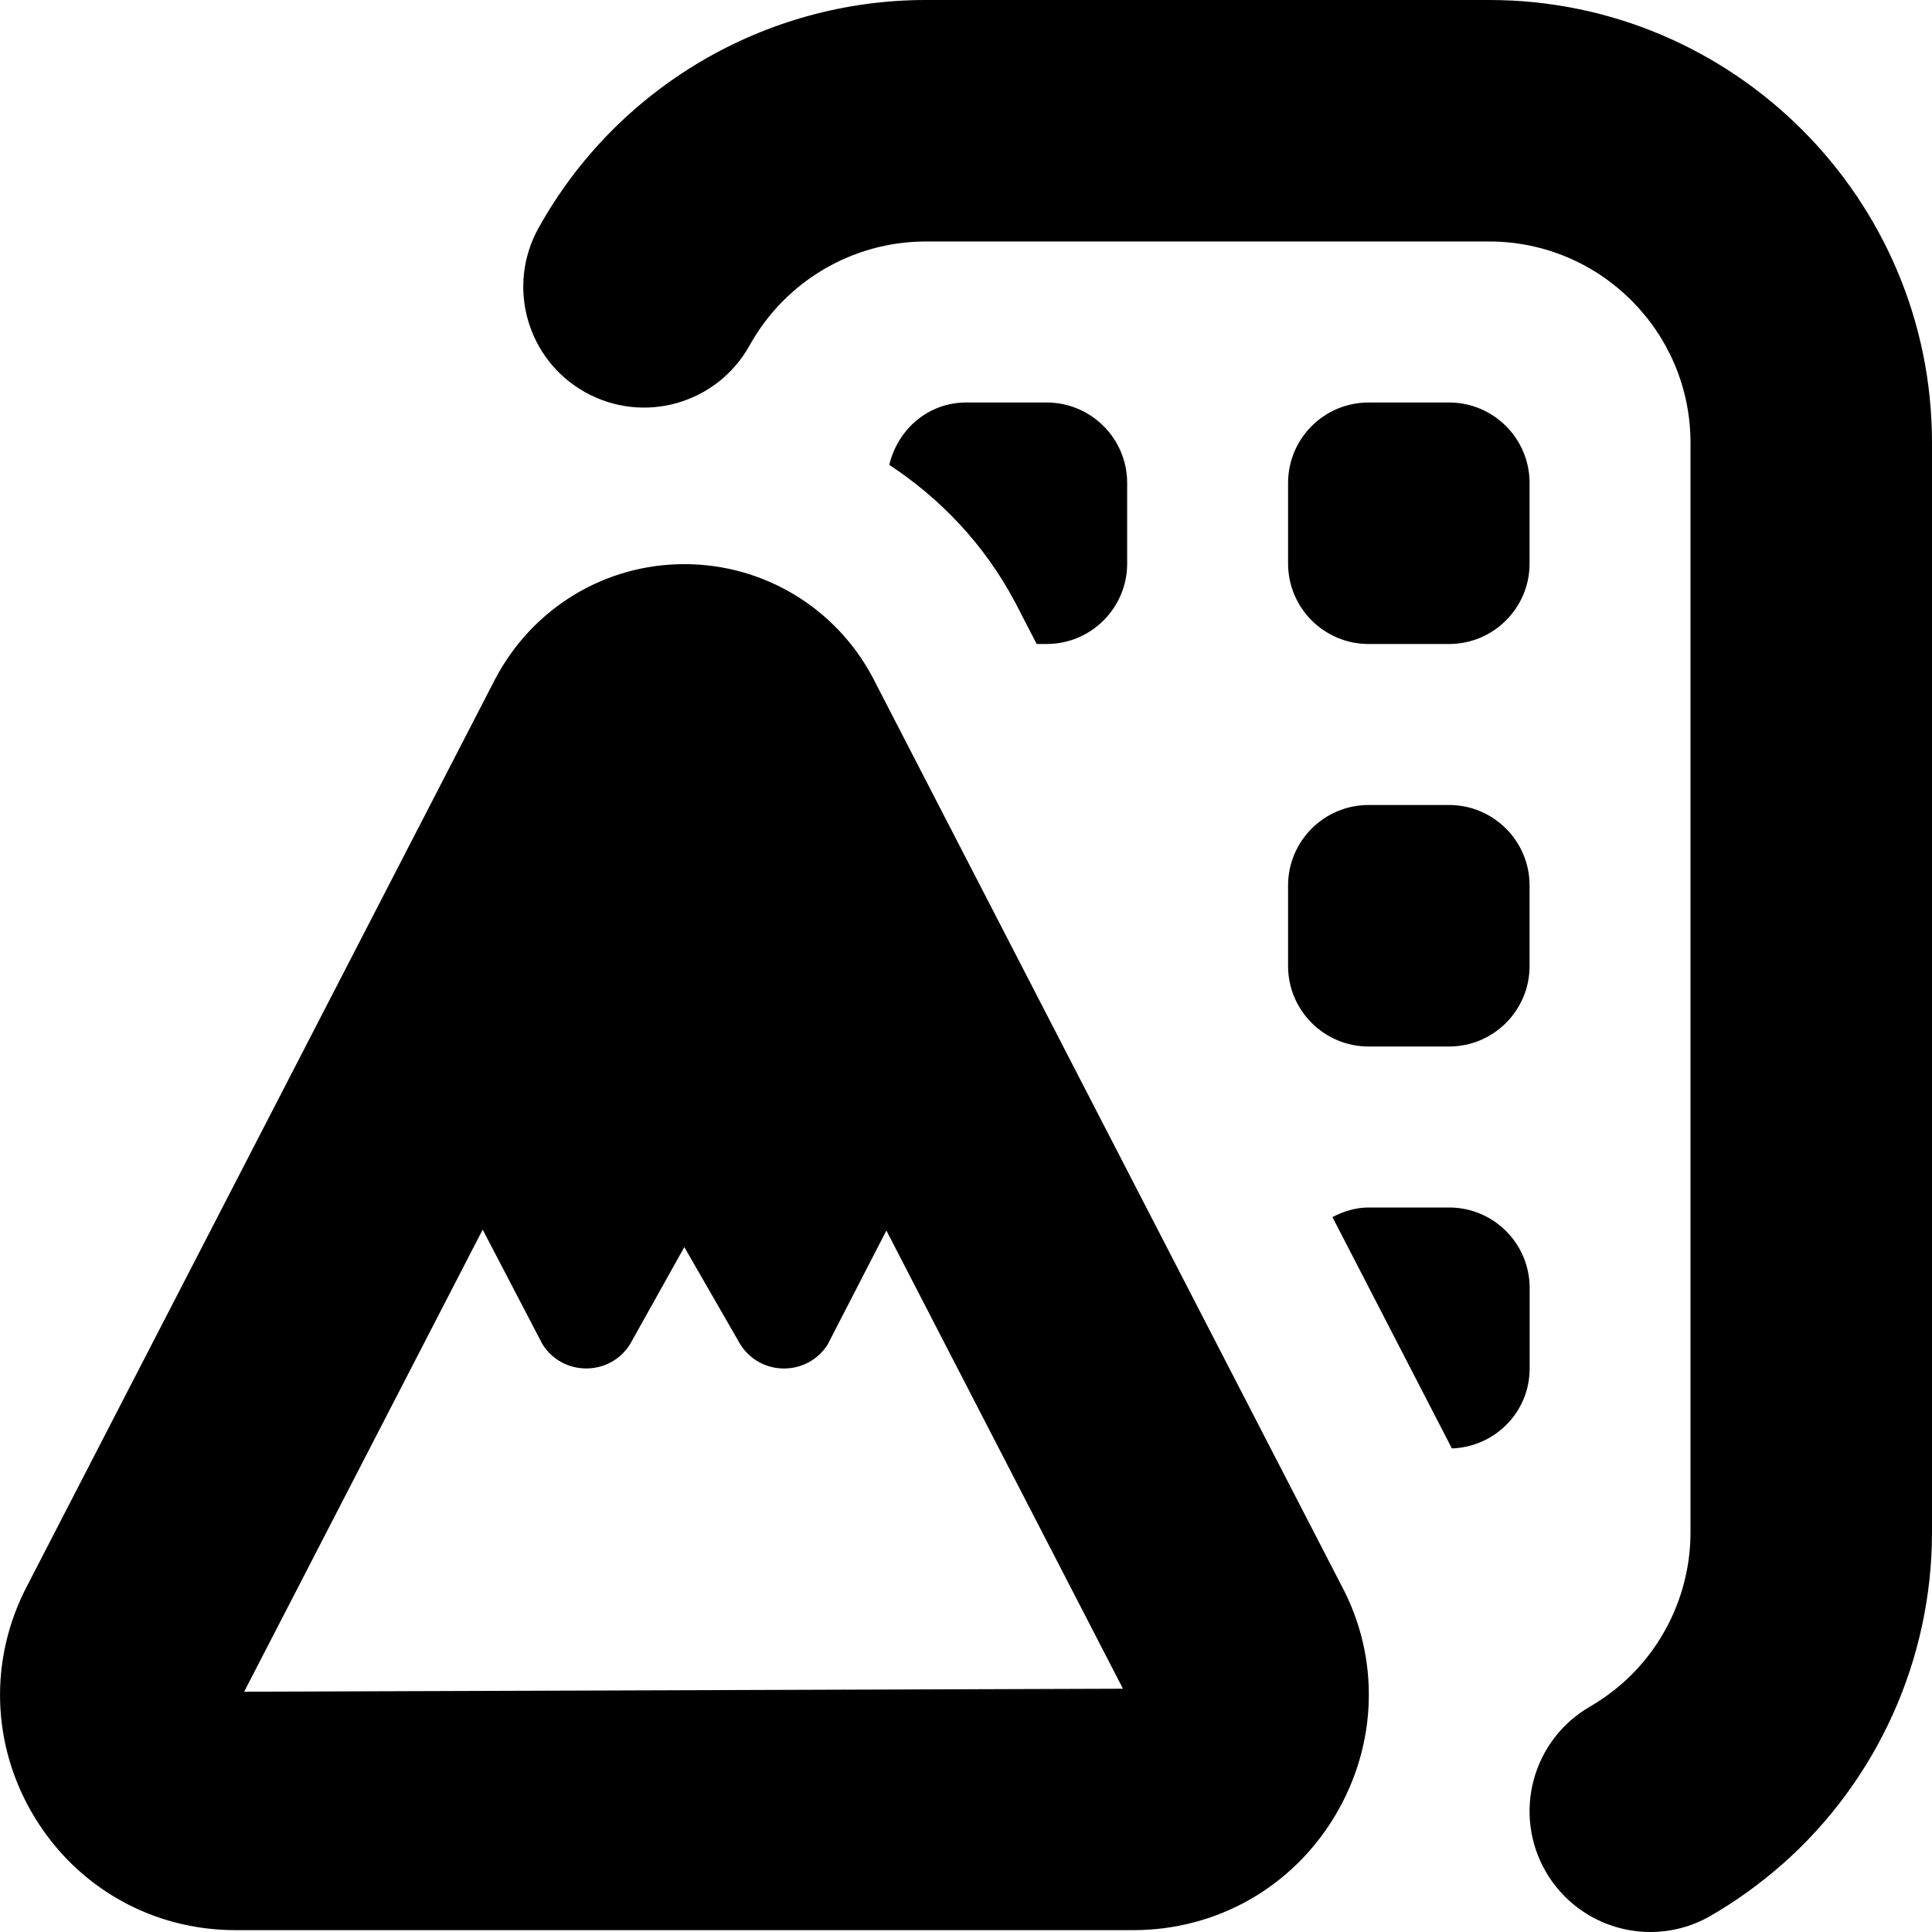 <?xml version="1.0" encoding="UTF-8"?>
<svg xmlns="http://www.w3.org/2000/svg" id="Layer_1" data-name="Layer 1" viewBox="0 0 24 24">
  <path d="m12.605,7.473c-.374-.704-.917-1.277-1.558-1.698.105-.441.482-.775.955-.775h1c.552,0,1,.448,1,1v1c0,.552-.448,1-1,1h-.124l-.272-.527Zm5.396,7.527h-1c-.164,0-.313.049-.449.119l1.484,2.874c.536-.019.966-.453.966-.993v-1c0-.552-.448-1-1-1Zm0-10h-1c-.552,0-1,.448-1,1v1c0,.552.448,1,1,1h1c.552,0,1-.448,1-1v-1c0-.552-.448-1-1-1Zm0,5h-1c-.552,0-1,.448-1,1v1c0,.552.448,1,1,1h1c.552,0,1-.448,1-1v-1c0-.552-.448-1-1-1Zm.5-10h-7c-1.997,0-3.841,1.086-4.812,2.834-.402.725-.141,1.638.583,2.04.727.403,1.637.141,2.04-.583.441-.796,1.28-1.291,2.188-1.291h7c1.379,0,2.5,1.122,2.5,2.5v13.535c0,.717-.309,1.401-.843,1.873-.129.113-.266.211-.407.293-.717.415-.962,1.332-.548,2.049.278.48.782.75,1.3.75.255,0,.514-.065.75-.202.312-.18.608-.394.888-.639,1.183-1.044,1.86-2.548,1.86-4.125V5.5c0-3.033-2.468-5.5-5.5-5.5Zm-1.835,19.7c.478.897.449,1.973-.084,2.86-.533.888-1.47,1.417-2.505,1.417H2.926c-1.035,0-1.972-.53-2.505-1.417-.531-.884-.561-1.956-.08-2.868l5.814-11.264c.469-.883,1.365-1.42,2.346-1.42s1.877.538,2.338,1.404l5.827,11.288Zm-2.716,1.278l-2.939-5.692-.729,1.415c-.253.4-.836.399-1.087-.003l-.694-1.206-.674,1.206c-.251.401-.834.402-1.087.003l-.744-1.426-2.963,5.74,10.916-.037Z"/>
</svg>
